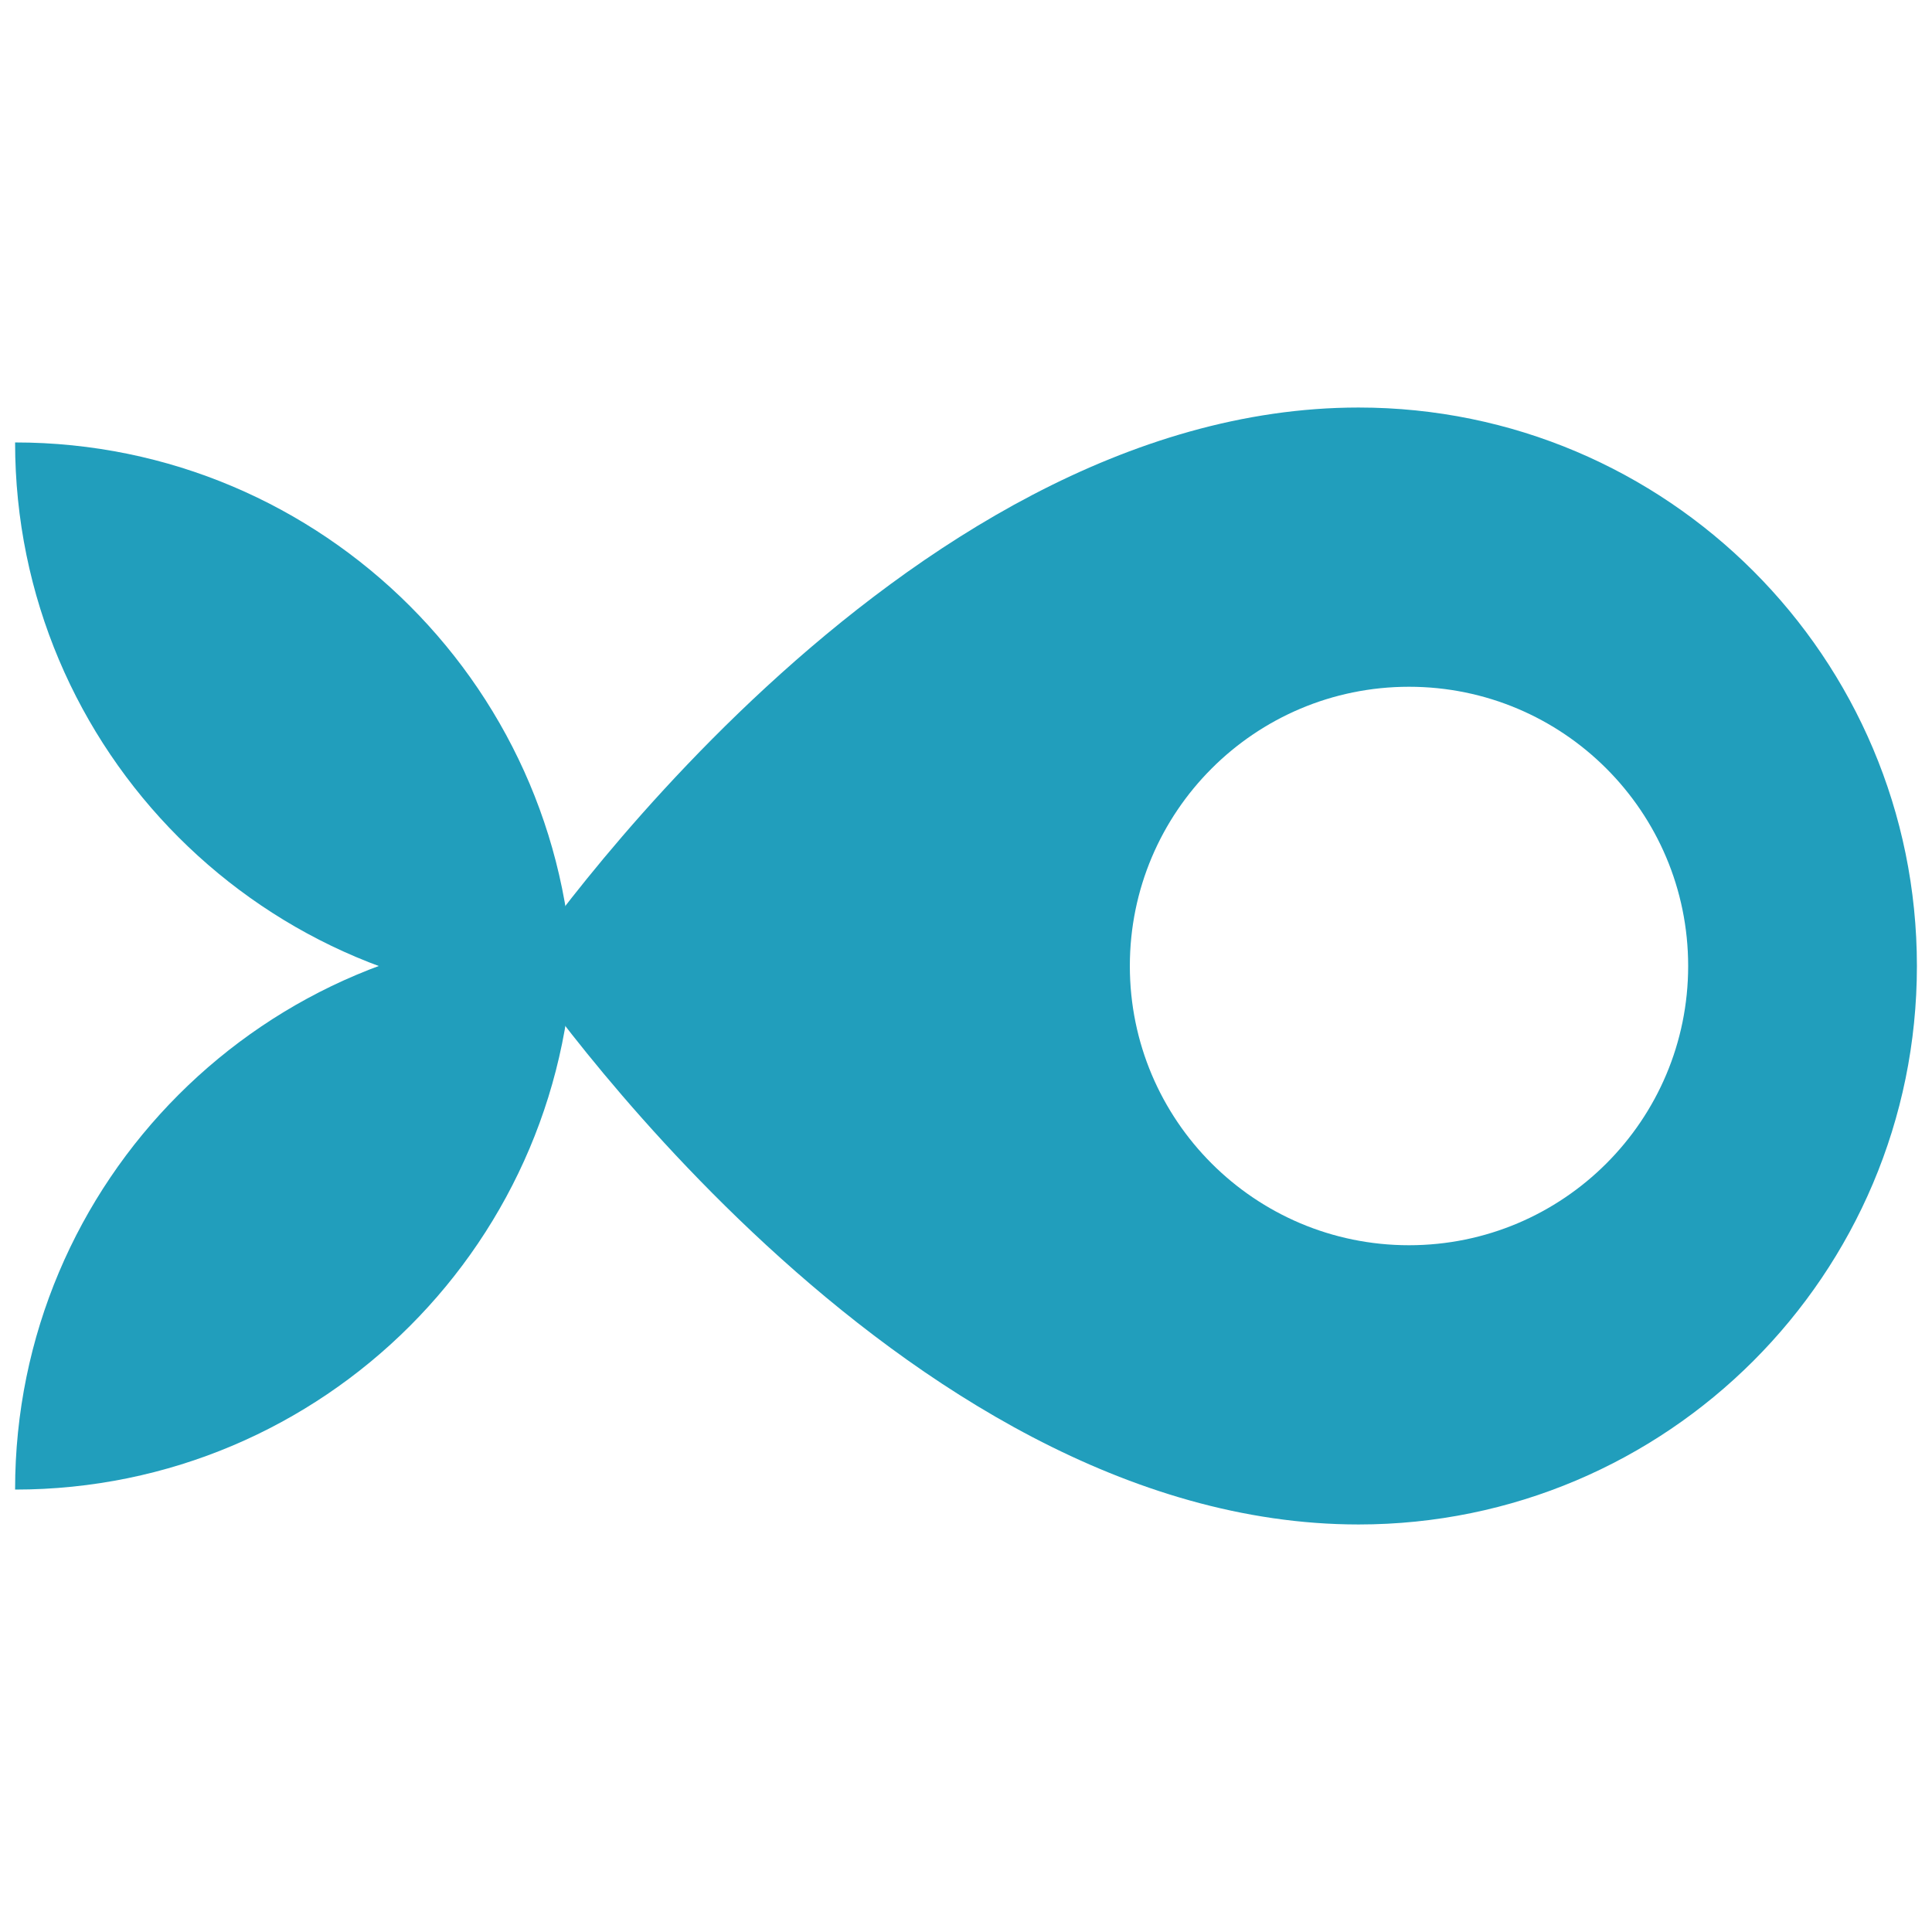 <svg xmlns="http://www.w3.org/2000/svg" width="128" height="128" fill="none"><path fill="#219EBC" d="M37.99 61.688c0 20.434-16.56 37-36.99 37 0-20.435 16.561-37 36.99-37"/><path fill="#219EBC" d="M37.99 66.313c0-20.435-16.56-37-36.99-37 0 20.434 16.561 37 36.99 37"/><path fill="#219EBC" fill-rule="evenodd" d="M90.01 101C110.438 101 127 84.435 127 64s-16.561-37-36.99-37c-30.634 0-55.487 37-55.487 37s24.853 37 55.486 37m3.34-18.5c10.215 0 18.496-8.283 18.496-18.5s-8.281-18.5-18.495-18.5S74.855 53.783 74.855 64s8.28 18.5 18.496 18.5" clip-rule="evenodd"/></svg>